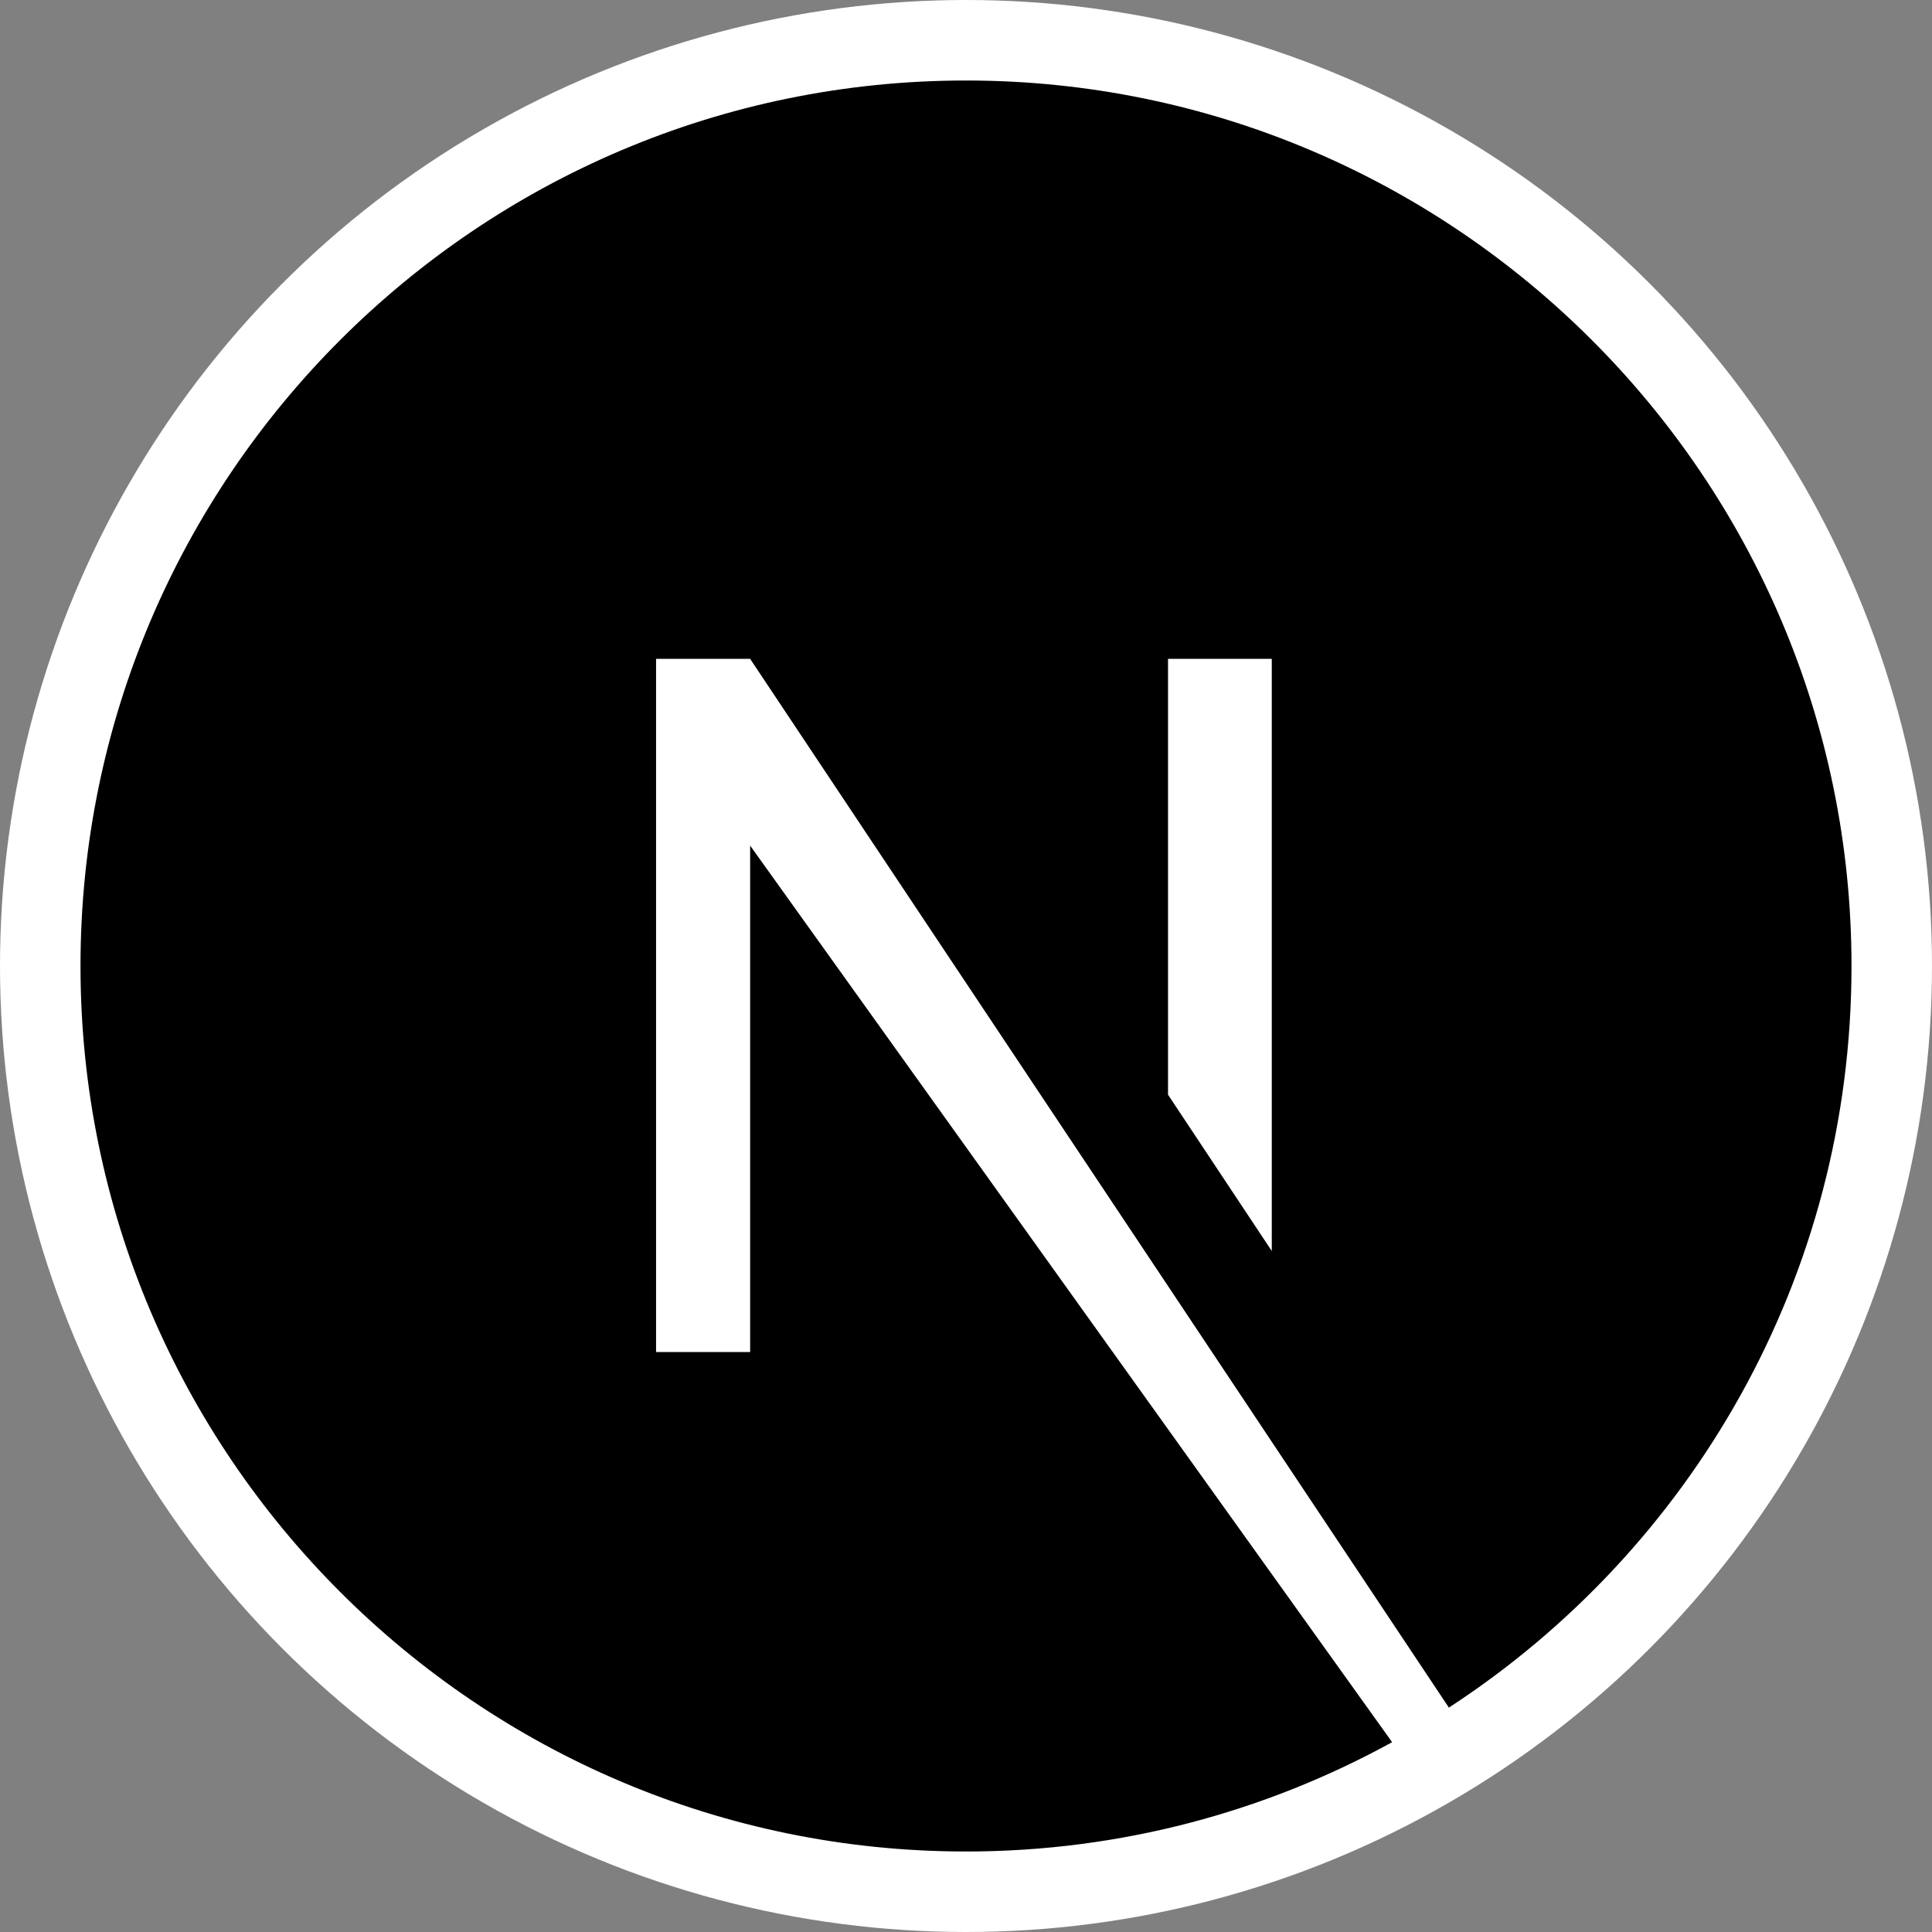 <svg width="48" height="48" viewBox="0 0 48 48" fill="none" xmlns="http://www.w3.org/2000/svg">
<rect x="0" y="0" width="48" height="48" fill="#808080" stroke="none"/>
<circle cx="24" cy="24" r="24" fill="white"/>
<path d="M24 2C11.866 2 2 11.866 2 24C2 36.134 11.866 46 24 46C27.85 46 31.459 45.003 34.587 43.284L18.637 21.009V33.591H16.3V16.369H18.637L35.997 42.425C42.013 38.506 46 31.734 46 24C46 11.866 36.134 2 24 2ZM31.597 31.081L29.019 27.197V16.369H31.597V31.081Z" fill="black"/>
</svg>
